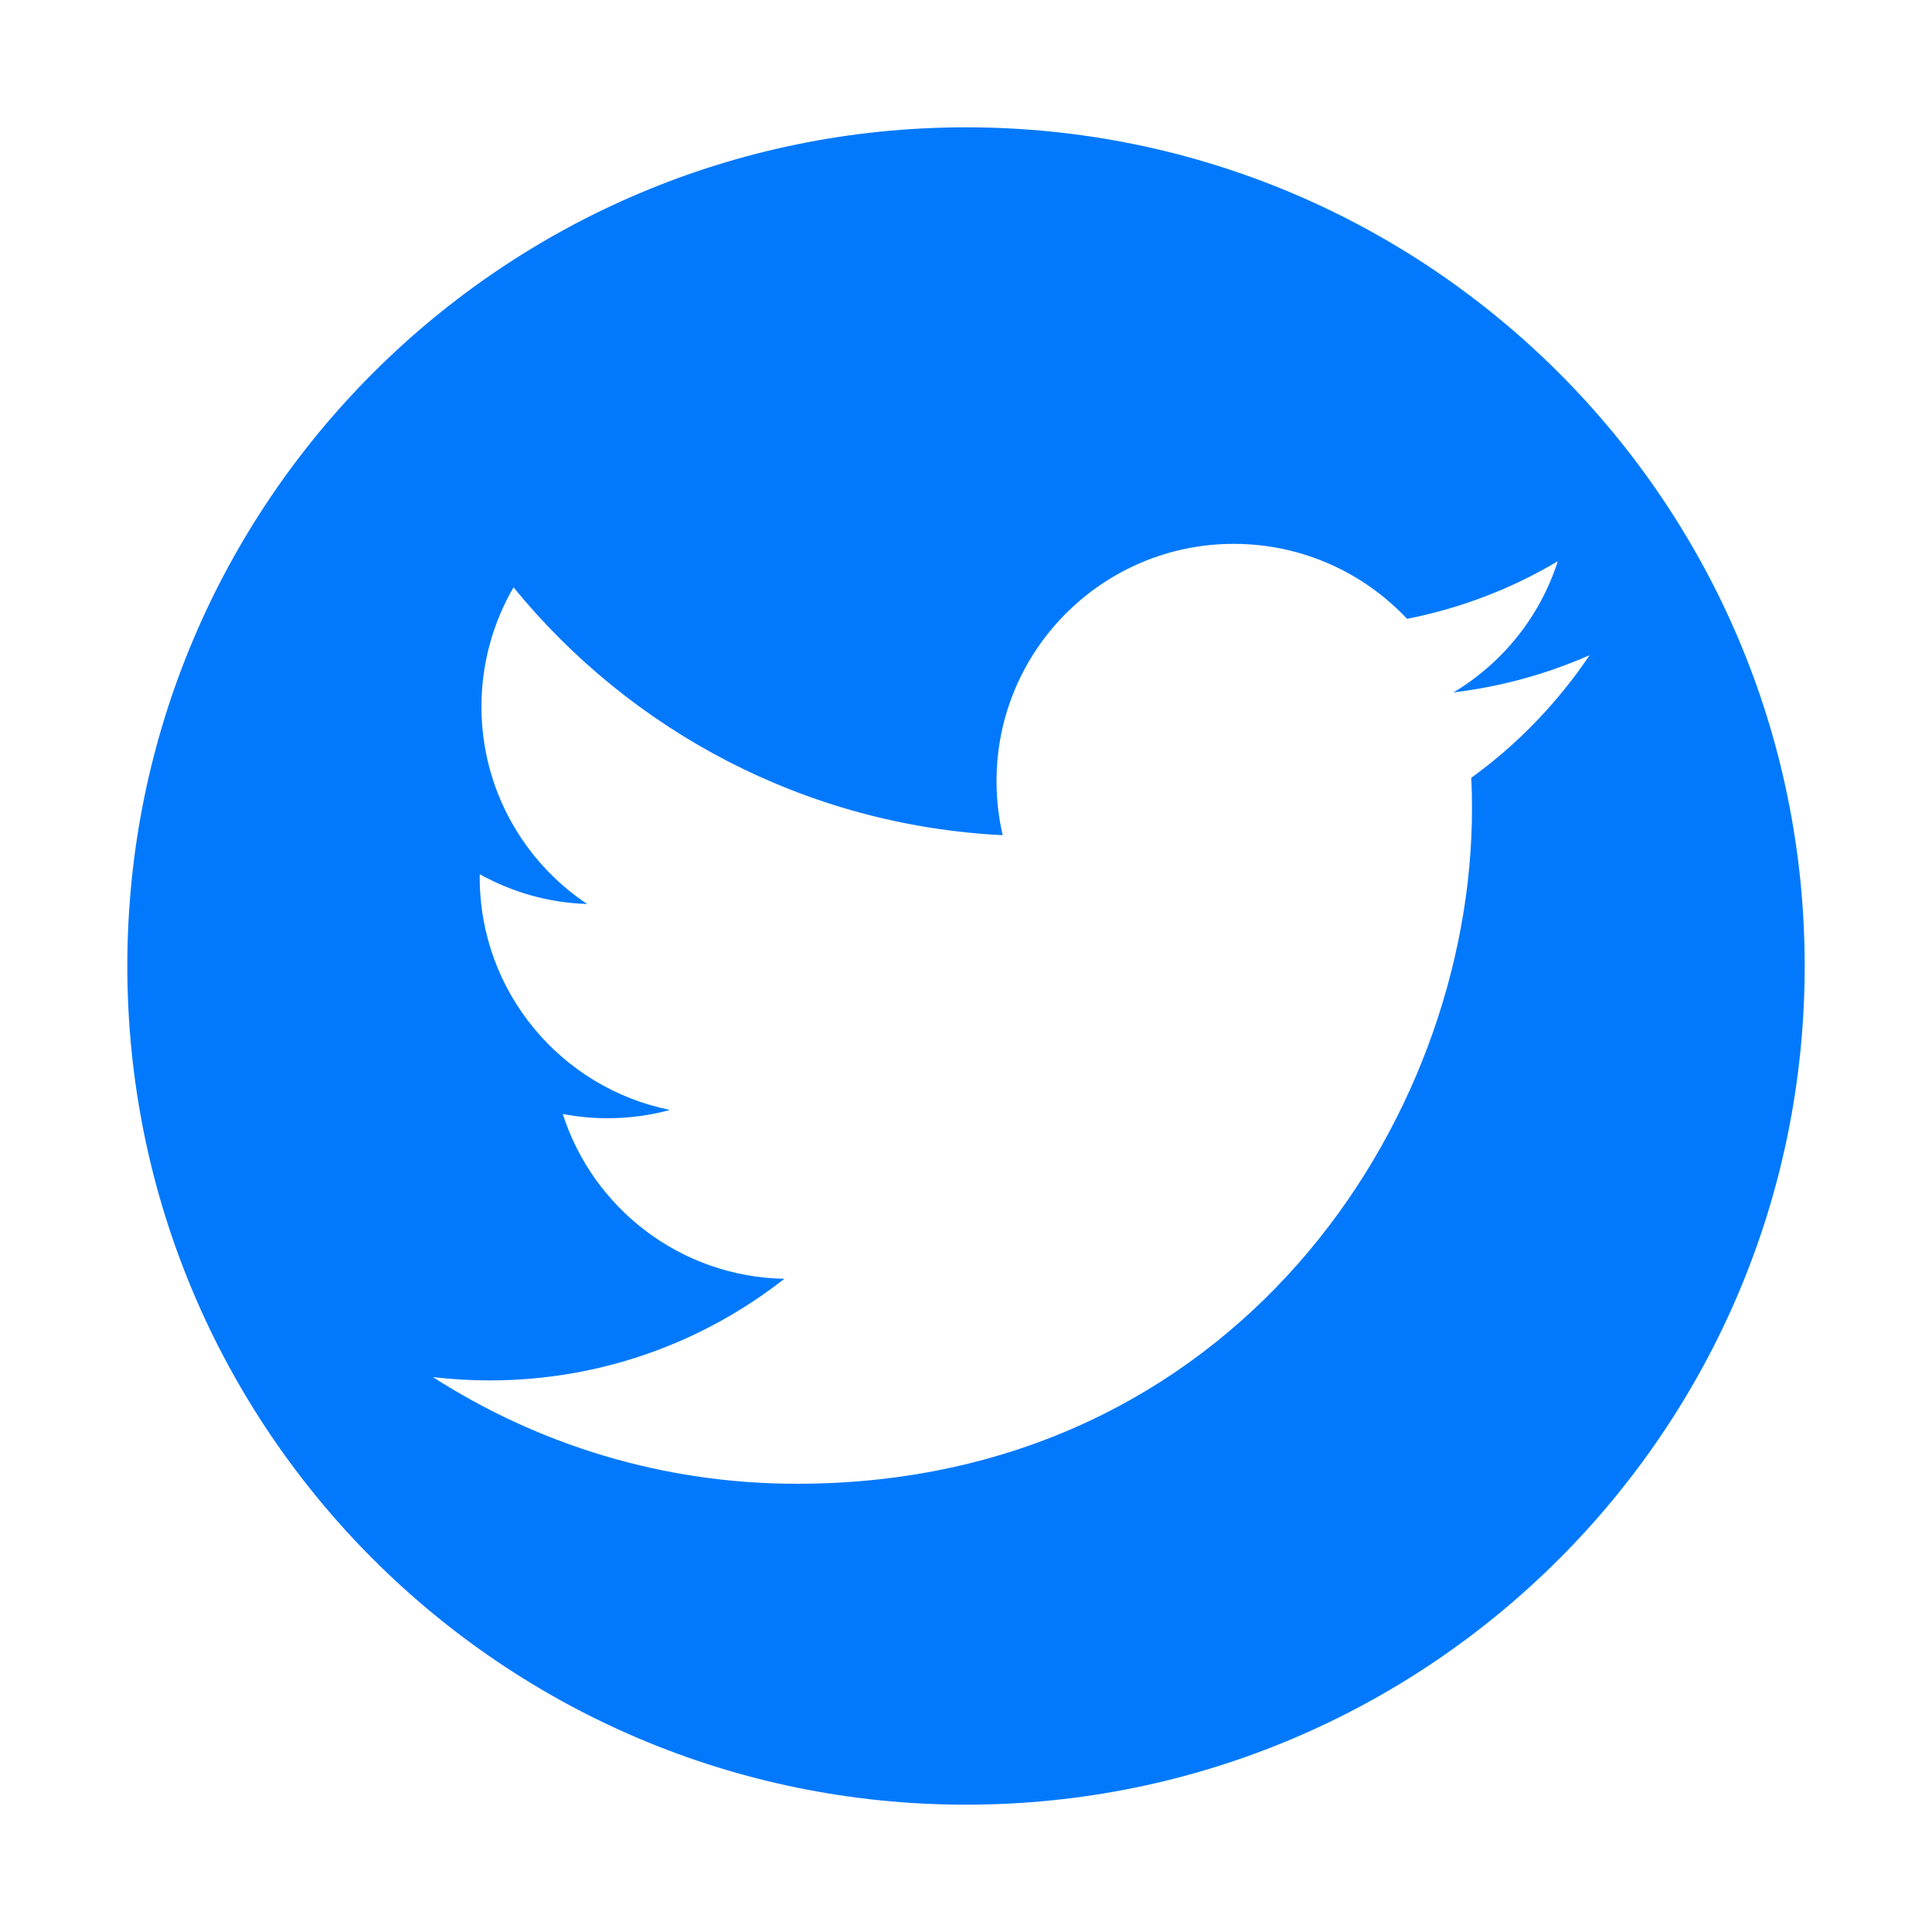 <?xml version="1.0" encoding="utf-8"?>
<!-- Generator: Adobe Illustrator 23.0.1, SVG Export Plug-In . SVG Version: 6.00 Build 0)  -->
<svg version="1.1" id="Layer_1" xmlns="http://www.w3.org/2000/svg" xmlns:xlink="http://www.w3.org/1999/xlink" x="0px" y="0px"
	 viewBox="0 0 1000 1000" style="enable-background:new 0 0 1000 1000;" xml:space="preserve">
<style type="text/css">
	.st0{fill:#0279FC;}
</style>
<path class="st0" d="M500,65.9C260.3,65.9,65.9,260.3,65.9,500c0,239.7,194.3,434.1,434.1,434.1c239.7,0,434.1-194.3,434.1-434.1
	C934.1,260.3,739.7,65.9,500,65.9z M761.5,402.6c0.3,5.3,0.4,10.6,0.4,15.9c0,162.3-123.6,349.5-349.5,349.5
	c-69.4,0-133.9-20.3-188.3-55.2c9.6,1.1,19.4,1.7,29.3,1.7c57.6,0,110.5-19.6,152.6-52.6c-53.8-1-99.1-36.5-114.7-85.3
	c7.5,1.4,15.2,2.2,23.1,2.2c11.2,0,22.1-1.5,32.4-4.3c-56.2-11.3-98.5-60.9-98.5-120.4c0-0.5,0-1.1,0-1.6
	c16.6,9.2,35.5,14.8,55.6,15.4c-33-22-54.7-59.6-54.7-102.2c0-22.5,6.1-43.6,16.6-61.7c60.6,74.3,151.1,123.2,253.2,128.3
	c-2.1-9-3.2-18.4-3.2-28c0-67.8,55-122.8,122.8-122.8c35.3,0,67.2,14.9,89.7,38.8c28-5.5,54.3-15.7,78-29.8
	c-9.2,28.7-28.6,52.7-54,67.9c24.8-3,48.5-9.6,70.5-19.3C806.3,363.6,785.5,385.3,761.5,402.6z"/>
</svg>
